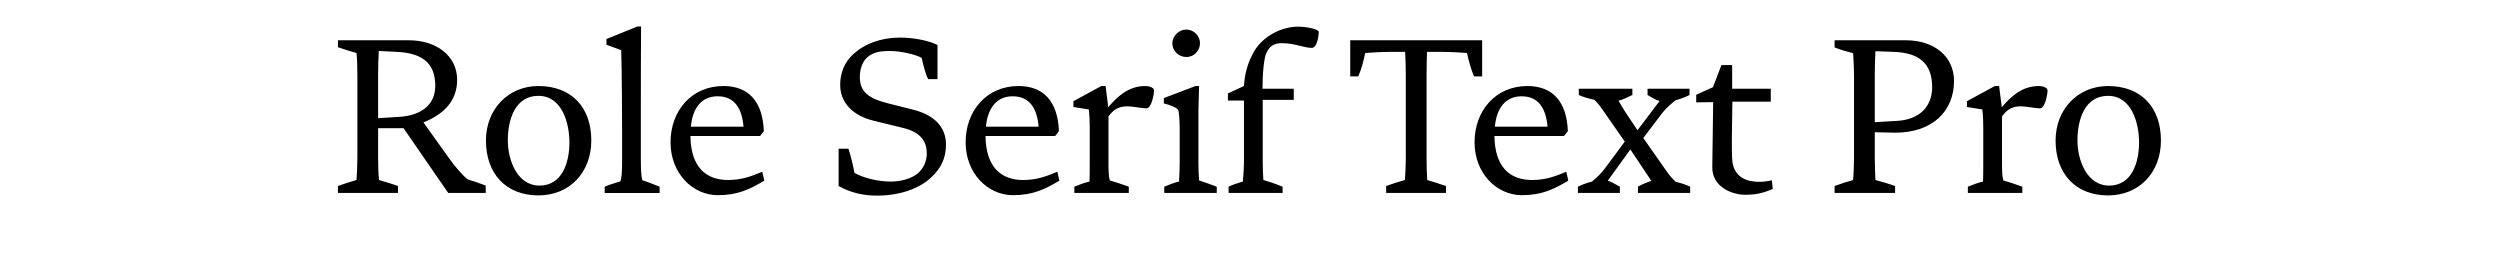 <svg xmlns="http://www.w3.org/2000/svg" viewBox="0 0 560 60"><path d="M104.85 40.22c1.25.35 2.4.75 3.95 1.35v1.65h-8.4l-10-14.5h-5.7v6.65c0 1.9.05 3.6.2 4.95 1.2.35 3.2.95 4.25 1.35v1.55H75.7v-1.55c1.05-.4 3.05-1.05 4.15-1.35.1-1.35.2-3.05.2-4.95v-18.6c0-1.95-.05-3.7-.2-4.9-1.3-.35-2.9-.85-4.15-1.3V9.02h15.85c6.35 0 10.85 3.6 10.85 8.85 0 4.65-2.85 7.65-7.55 9.55l6.05 8.45c.75 1.05 2.85 3.65 3.95 4.35ZM84.7 26.47l4.8-.3c4.8-.3 8-2.65 8-6.95 0-5.45-3.4-7.35-8.6-7.6l-4.05-.2c-.1 1.65-.15 3.3-.15 5.25v9.8Zm35.9 17.3c-7.25 0-11.75-4.85-11.75-12.3 0-7 5-12.2 11.75-12.2 7.3 0 11.85 4.65 11.85 12.2 0 7.15-4.85 12.3-11.85 12.3Zm.25-2.2c5.15 0 6.7-5.3 6.7-9.65s-1.65-10.45-6.95-10.45-6.85 5.45-6.85 10c0 4.3 2.05 10.1 7.1 10.1Zm23.05-1.19c1.15.35 2.75 1 3.85 1.45v1.4h-12.3v-1.4c.7-.35 2.15-.8 3.5-1.2.3-.6.4-2.3.4-4.3v-7.45c0-1.15-.05-13.65-.2-17.65l-3.3-1.2v-1.3l6.95-2.8h.8c-.05 3.7-.05 15.05-.05 18.1v11.7c0 1.85.05 3.8.35 4.65Zm26.85-1.91.45 2c-3.3 1.95-5.95 3.25-10.4 3.25-5.6 0-10.6-4.85-10.6-11.85s4.65-12.6 11.85-12.6c5.7 0 8.8 3.55 9.05 10.1l-.85 1.1h-15.6c.1 7 3.5 9.85 8.45 9.85 3.15 0 5.35-.9 7.65-1.85Zm-10-16.9c-3.55 0-5.6 2.55-6 6.8h11.8c-.35-4-1.95-6.8-5.8-6.8Zm43.8 3c4.8 1.2 7.35 3.95 7.35 7.8 0 3-1.05 5.3-3.4 7.45-2.75 2.55-7.15 4-12.05 4-3.2 0-6-.7-8.6-2.15v-8.35h2.2c.65 2 1 3.6 1.35 5.4 2 1.15 5.25 1.95 8.15 1.95 2.35 0 4.65-.7 6-1.8 1.3-1.1 2.05-2.75 2.05-4.45 0-3.1-1.7-4.9-5.45-5.8l-6.55-1.6c-4.65-1.15-7.4-4.1-7.4-8 0-2.75 1-5.1 2.85-6.8 2.6-2.45 6.35-3.8 10.55-3.8 3 0 6.35.65 8.4 1.65v7.65h-2.1c-.55-1.05-1.05-3-1.45-4.75-1.3-.75-4.65-1.55-7.1-1.55s-3.75.35-5 1.35c-1.1.9-1.75 2.6-1.75 4.5 0 3.15 1.75 4.75 6.4 5.9l5.55 1.4Zm32.3 13.9.45 2c-3.3 1.95-5.95 3.25-10.4 3.25-5.6 0-10.6-4.85-10.6-11.85s4.65-12.6 11.85-12.6c5.7 0 8.8 3.55 9.05 10.1l-.85 1.1h-15.6c.1 7 3.5 9.85 8.45 9.85 3.15 0 5.35-.9 7.65-1.85Zm-10-16.9c-3.55 0-5.6 2.55-6 6.8h11.8c-.35-4-1.95-6.8-5.8-6.8Zm31.1-2c.3.15.55.35.55.7 0 .85-.55 4-1.7 4-.25 0-.85-.05-1.5-.15-.95-.15-2.05-.3-2.8-.3-1.85 0-3.05.65-4.2 2.25v10.4c0 2.2.05 2.95.3 3.95 1.05.3 2.95.9 4.25 1.4v1.4h-12.2v-1.4c1.35-.55 2.3-.9 3.4-1.15.05-1.45.05-2.4.05-4v-8c0-1.35-.05-2.8-.2-4.15l-3.45-.55v-1.3l6.25-3.4h.95l.6 4.75c2-2.35 4.5-4.75 8.3-4.75.3 0 .95.05 1.4.3Zm10.65 20.85c1 .3 2.75.95 3.95 1.4v1.4H260.8v-1.4c1.2-.5 2.2-.9 3.3-1.15.1-1.3.15-3.15.15-4.35v-7.4c0-1.3-.1-3.9-.35-4.3-.3-.5-1.7-1.1-3.2-1.45v-1.2l7.1-2.7h.8l-.15 5.25v11.95c0 1.4.05 2.8.15 3.95Zm-2.85-27.65c-1.75 0-3.15-1.4-3.15-3.05s1.5-3.1 3.1-3.1c1.7 0 3.1 1.4 3.1 3.05s-1.3 3.1-3.05 3.1Zm29-6.15c.45.2.65.35.65.55 0 .8-.35 3.55-1.55 3.55-.8 0-1.65-.2-2.45-.4-1.35-.35-2.7-.65-4.3-.65-1.7 0-2.75.65-3.45 2.25-.5 1.1-.85 4.3-.85 7.95h7v2.5h-6.95v14c0 1.45.05 2.65.15 3.95.9.25 2.75.85 4.3 1.5v1.4h-12.1v-1.4c.95-.45 1.95-.8 3.2-1.15.15-1.5.25-3.35.25-4.35v-13.8h-3.6v-1.6l3.6-1.65c.15-2.8.9-5.4 2.3-7.8 1.9-3.25 5.95-5.5 9.85-5.5 1.4 0 3.15.3 3.95.65Zm7.7 2.4H332v8.1h-1.8c-.65-1.45-1.2-3.45-1.6-5.25-2-.15-3.75-.25-5.3-.25h-3.65c-.05 1.45-.1 3.6-.1 5.25v18.5c0 1.7.05 3.6.15 4.95 1.15.35 3.25 1 4.2 1.35v1.55h-13.4v-1.55c1.05-.4 3.05-1.05 4.2-1.35.1-1.35.2-3.4.2-5.1V16.97c0-1.65-.05-3.85-.15-5.35h-3.6c-1.6 0-3.25.1-5.35.25-.35 1.8-.9 3.8-1.55 5.25h-1.8v-8.1Zm48.4 29.45.45 2c-3.3 1.95-5.95 3.25-10.4 3.25-5.6 0-10.6-4.85-10.6-11.85s4.65-12.6 11.85-12.6c5.7 0 8.8 3.55 9.05 10.1l-.85 1.1h-15.6c.1 7 3.5 9.85 8.45 9.85 3.15 0 5.35-.9 7.65-1.85Zm-10-16.9c-3.55 0-5.6 2.55-6 6.8h11.8c-.35-4-1.95-6.8-5.8-6.8Zm34.5 19.15c1.3.3 2.45.7 3.25 1.1v1.4h-11.7v-1.4c.95-.55 1.9-.95 3-1.3-.4-.6-.85-1.3-1.2-1.8l-3.5-5.25-5.05 7c.75.25 1.3.55 2.7 1.35v1.4h-9.4v-1.4c.65-.35 1.95-.85 3.15-1.15 1.05-.85 1.95-1.7 2.9-2.95l4.45-6-4.6-6.6c-.95-1.4-1.5-2.1-2.2-2.75-1.5-.35-2.7-.7-3.5-1.1v-1.4h12v1.4c-1.1.55-2.05 1-3.1 1.3.55.95 1.2 2.05 1.7 2.8l2.55 3.8 4.95-6.55c-.65-.15-1.55-.65-2.7-1.35v-1.4h9.4v1.4c-.85.45-2.05.9-3.15 1.2-1.1.9-2.25 1.9-3 2.9l-4.2 5.55 4.95 7.05c.95 1.4 1.6 2.1 2.3 2.75Zm21.55-.34.2 1.95c-1.7.7-3.3 1.3-6.1 1.3-3.05 0-7.5-1.75-7.45-6.2l.2-14.55-3.8.05v-1.7l3.75-1.7 1.9-4.95h2.4v5.3h8.65v2.9h-8.6l-.1 7.1c-.05 2.35 0 5.55.1 6.35.55 3.75 3.55 4.5 6.05 4.5 1 0 1.95-.15 2.8-.35Zm30-31.36c6.35 0 10.8 3.6 10.8 9.1 0 6.8-4.85 11.6-13.15 11.6l-4.6-.1v5.75c0 1.7.1 4.05.15 4.95 1.3.35 3.2.9 4.4 1.35v1.55h-13.55v-1.55c1.15-.45 2.9-1 4.15-1.35.1-1.15.2-3.3.2-5.1V16.97c0-1.65-.1-3.65-.2-5.05-1.2-.3-2.95-.8-4.15-1.3v-1.6h15.95Zm-1.85 18.05c4.8-.3 7.75-3.1 7.75-7.55 0-5.6-3.25-7.7-8.55-7.9l-4.15-.15c-.1 1.6-.15 3.5-.15 5.4v10.5l5.1-.3Zm33.05-7.5c.3.15.55.35.55.7 0 .85-.55 4-1.7 4-.25 0-.85-.05-1.5-.15-.95-.15-2.05-.3-2.8-.3-1.85 0-3.05.65-4.2 2.25v10.4c0 2.2.05 2.95.3 3.95 1.05.3 2.95.9 4.25 1.4v1.4h-12.2v-1.4c1.35-.55 2.3-.9 3.4-1.15.05-1.45.05-2.4.05-4v-8c0-1.35-.05-2.8-.2-4.15l-3.45-.55v-1.3l6.25-3.4h.95l.6 4.75c2-2.35 4.5-4.75 8.3-4.75.3 0 .95.05 1.4.3Zm14.1 24.2c-7.25 0-11.75-4.85-11.75-12.3 0-7 5-12.2 11.75-12.2 7.3 0 11.85 4.65 11.85 12.2 0 7.15-4.85 12.3-11.85 12.3Zm.25-2.2c5.15 0 6.7-5.3 6.7-9.65s-1.65-10.45-6.95-10.45-6.85 5.45-6.85 10c0 4.3 2.05 10.1 7.1 10.1Z"/></svg>